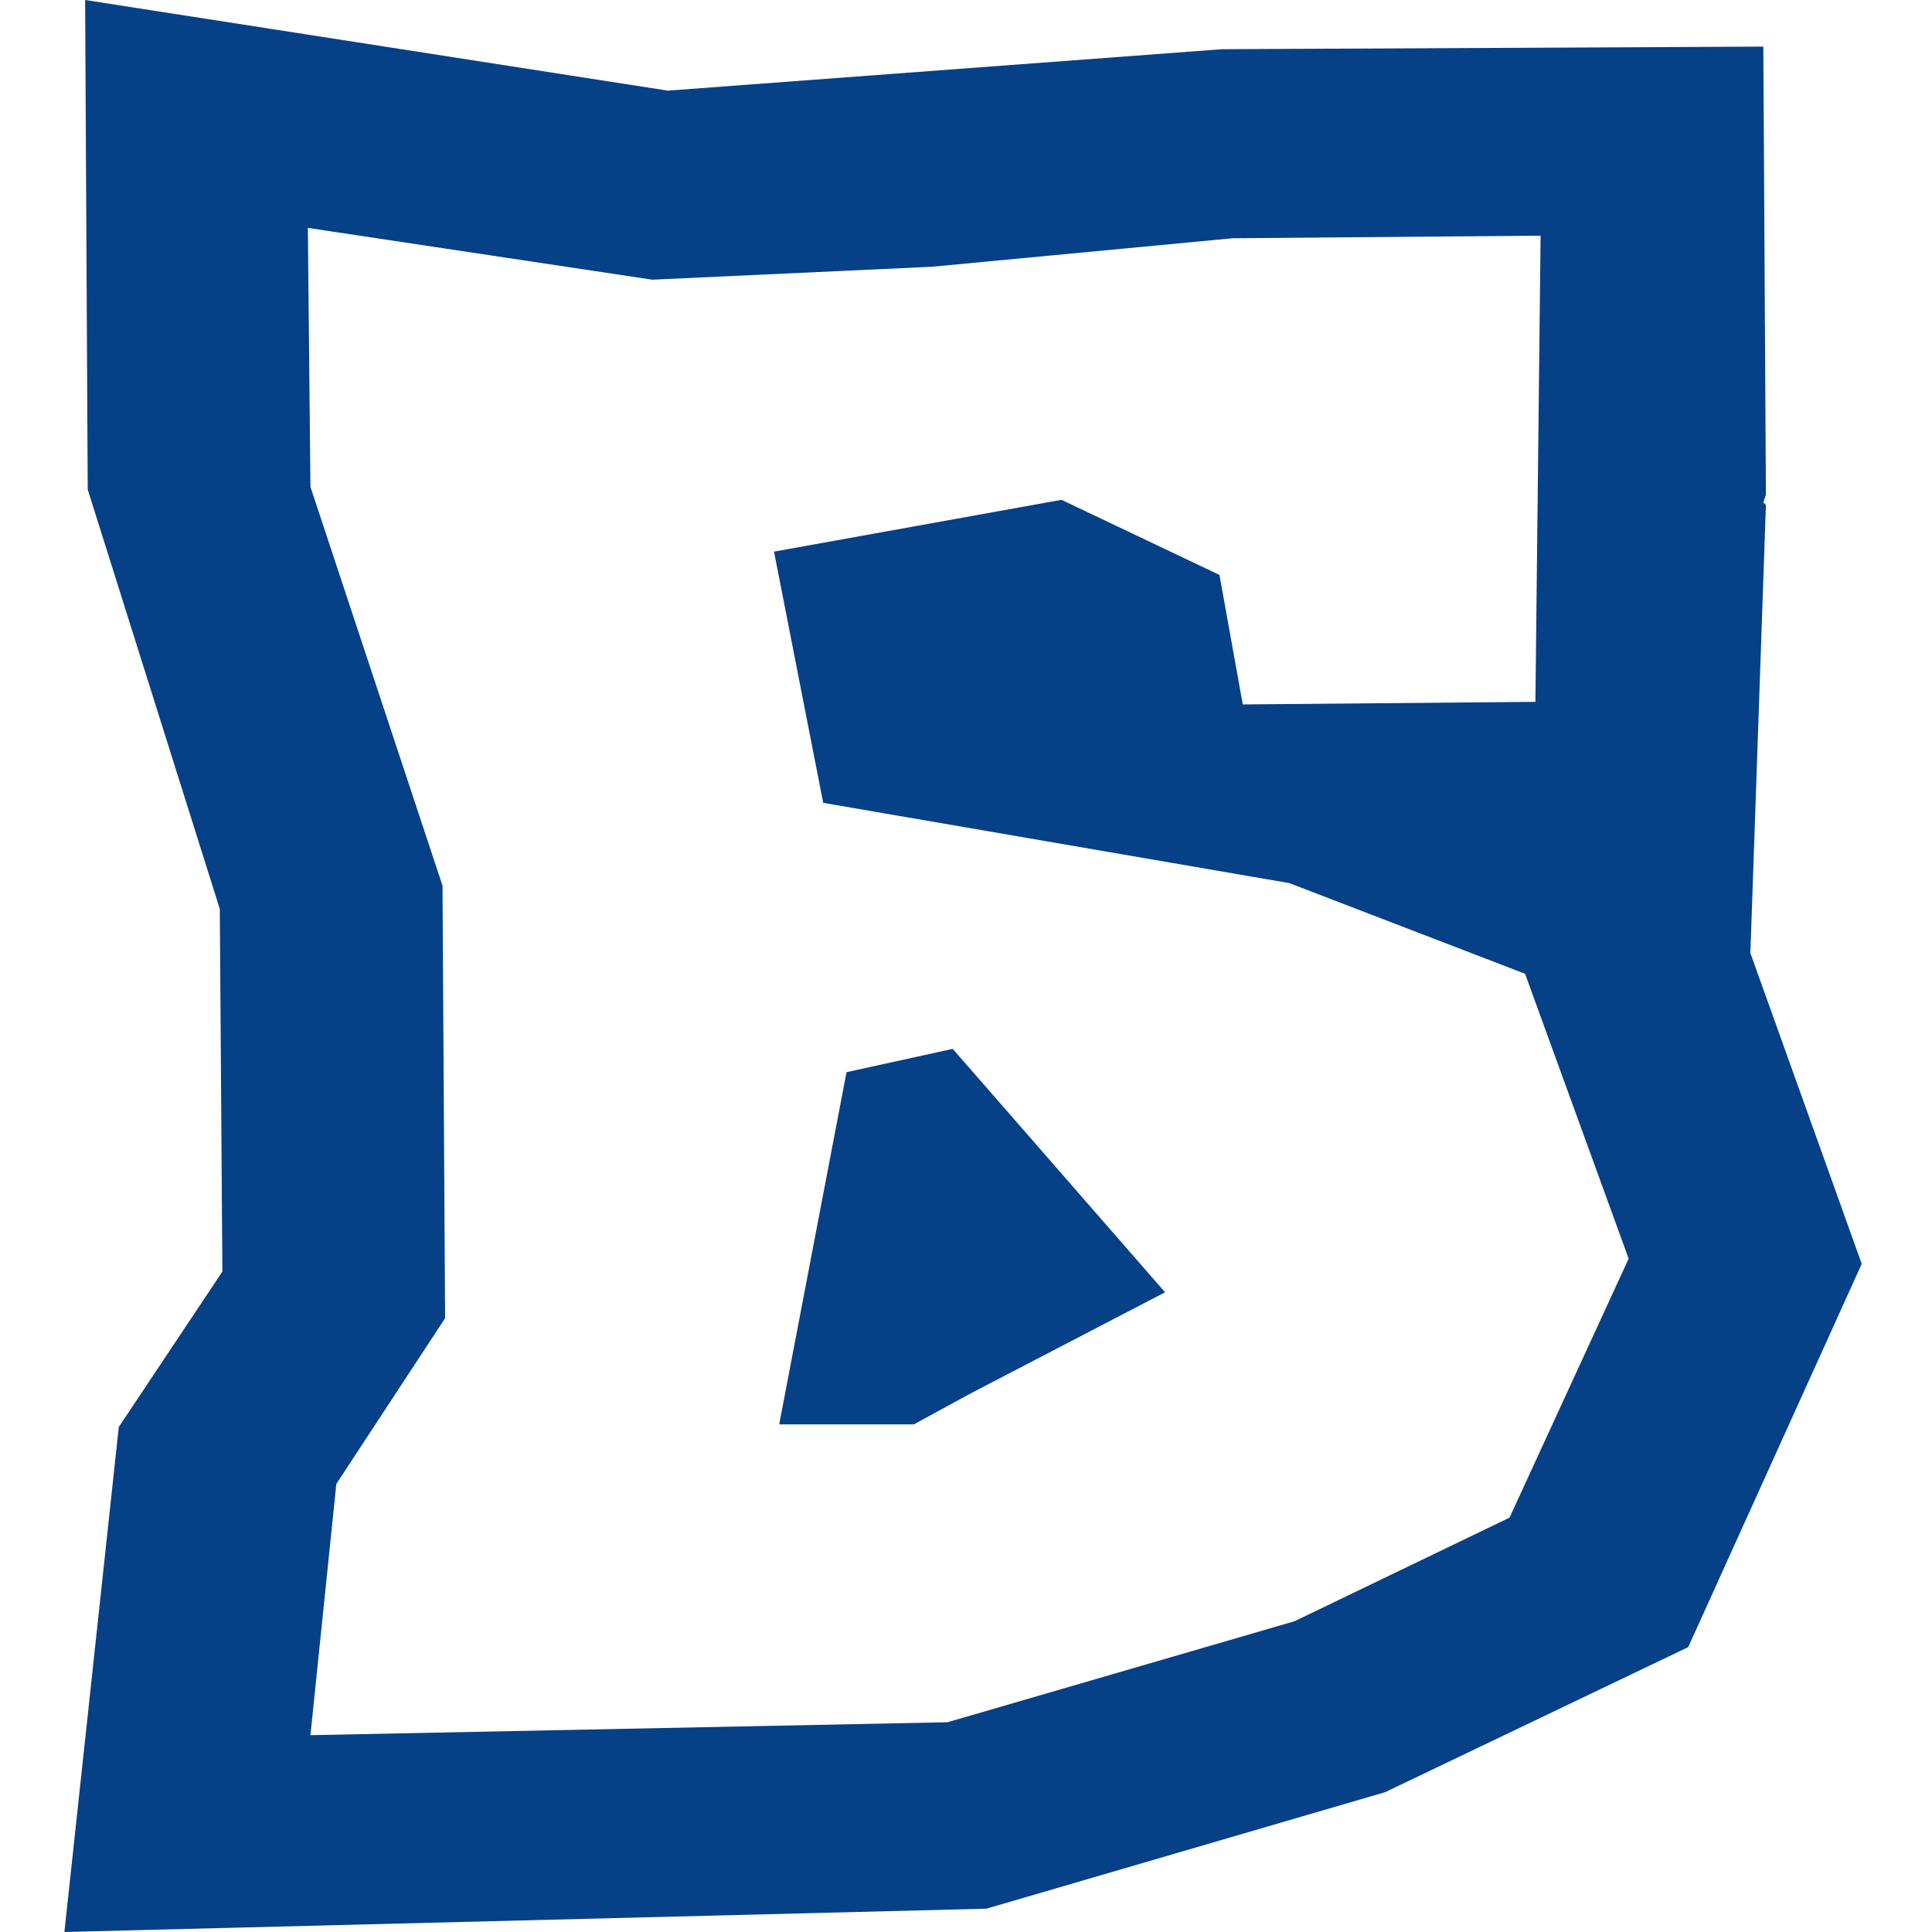 <svg width="120" height="120" viewBox="0 0 120 120" fill="none" xmlns="http://www.w3.org/2000/svg">
<rect x="0" y="0" width="120" height="120" fill="#808080" stroke="none"/>
<g clip-path="url(#clip0_1_2)">
<rect width="120" height="120" fill="white"/>
<path d="M48.397 88.471L52.579 66.595L59.174 65.147L60.3 66.434L72.365 80.267L60.3 86.541L56.761 88.471H48.397Z" fill="#064087"/>
<path d="M19.282 30.241L27.485 55.013L27.646 81.876L20.89 92.171L19.282 107.775L58.853 106.971L80.408 100.697L93.759 94.263L101.158 78.177L94.724 60.483L80.086 54.852L51.131 49.866L48.075 34.263L65.93 31.045L75.743 35.71L77.19 43.753L95.367 43.593L95.689 14.638L76.547 14.799L57.888 16.568L40.515 17.372L19.121 14.155L19.282 30.241ZM4 120L7.378 88.633L13.812 78.981L13.652 56.461L5.448 30.402L5.287 0L41.48 5.63L75.903 3.056L109.523 2.895L109.684 30.724L109.523 31.206L109.684 31.367L108.719 59.196L115.635 78.499L104.858 102.306L86.037 111.314L61.265 118.552L4 120Z" fill="#064087"/>
</g>
<defs>
<clipPath id="clip0_1_2">
<rect width="120" height="120" fill="white"/>
</clipPath>
</defs>
</svg>

